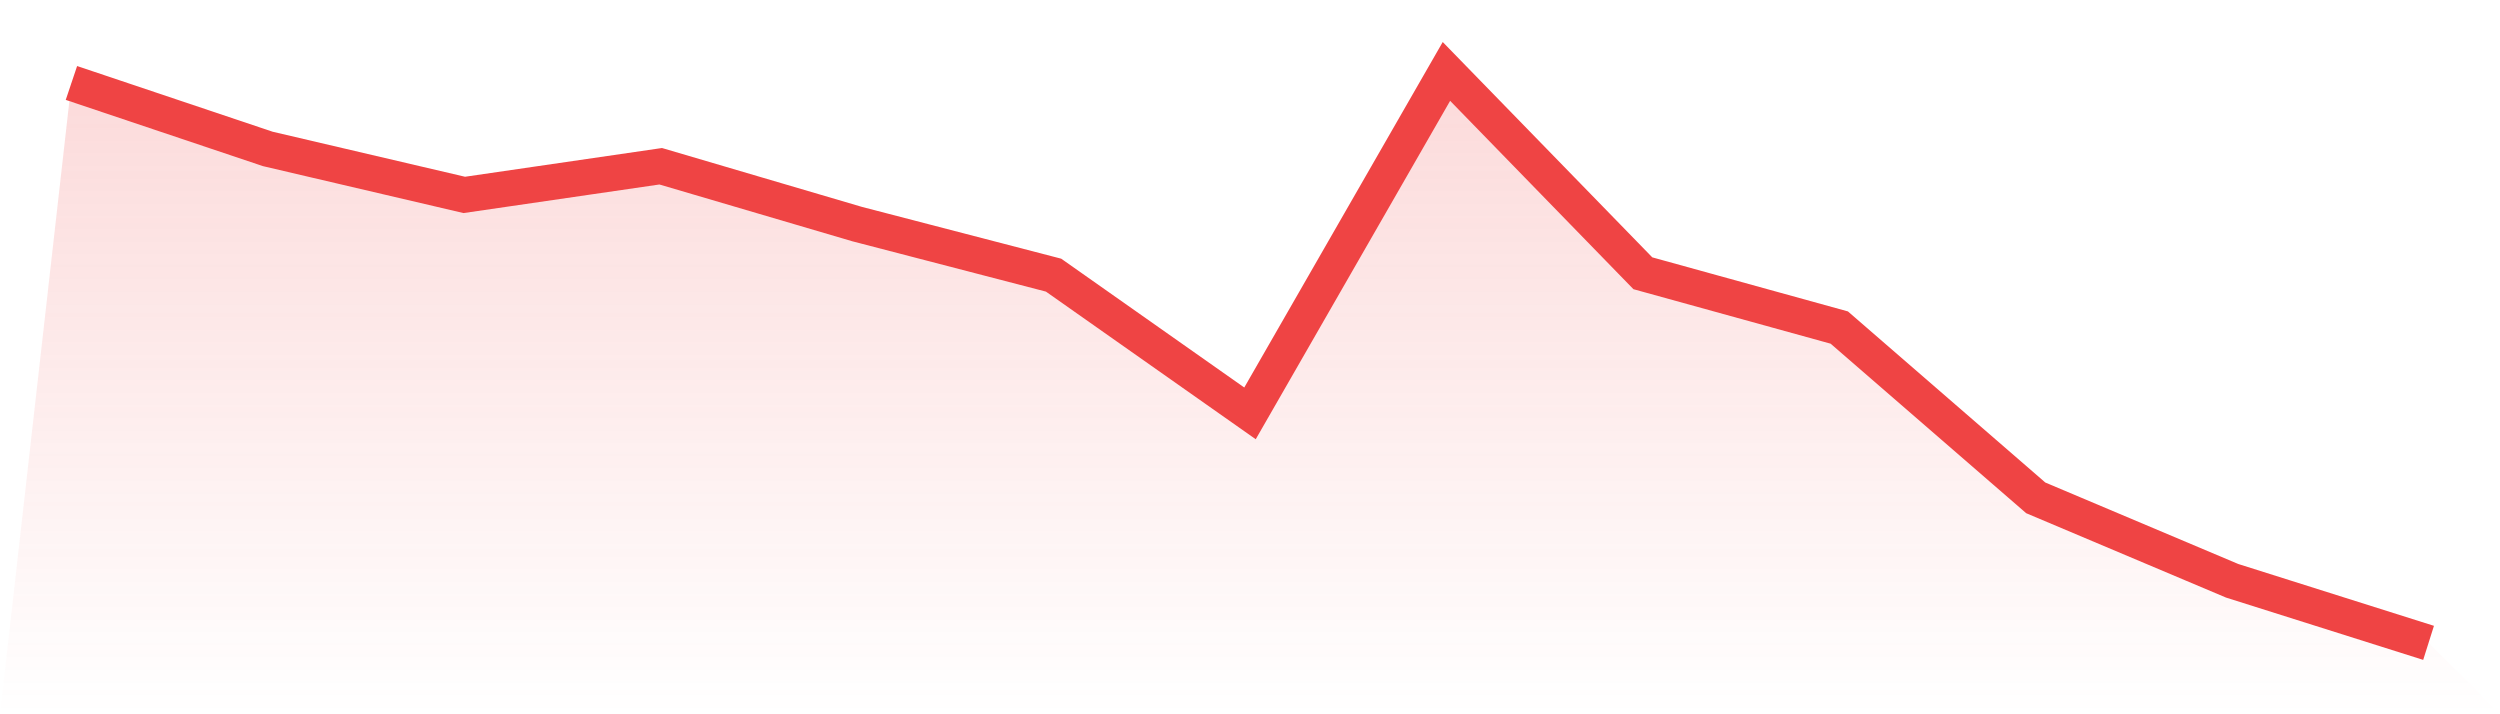 <svg viewBox="0 0 140 40" xmlns="http://www.w3.org/2000/svg">
<defs>
<linearGradient id="gradient" x1="0" x2="0" y1="0" y2="1">
<stop offset="0%" stop-color="#ef4444" stop-opacity="0.2"/>
<stop offset="100%" stop-color="#ef4444" stop-opacity="0"/>
</linearGradient>
</defs>
<path d="M4,4.646 L4,4.646 L15,8.341 L26,10.915 L37,9.31 L48,12.549 L59,15.408 L70,23.149 L81,4 L92,15.303 L103,18.343 L114,27.879 L125,32.524 L136,36 L140,40 L0,40 z" fill="url(#gradient)"/>
<path d="M4,4.646 L4,4.646 L15,8.341 L26,10.915 L37,9.31 L48,12.549 L59,15.408 L70,23.149 L81,4 L92,15.303 L103,18.343 L114,27.879 L125,32.524 L136,36" fill="none" stroke="#ef4444" stroke-width="2"/>
</svg>